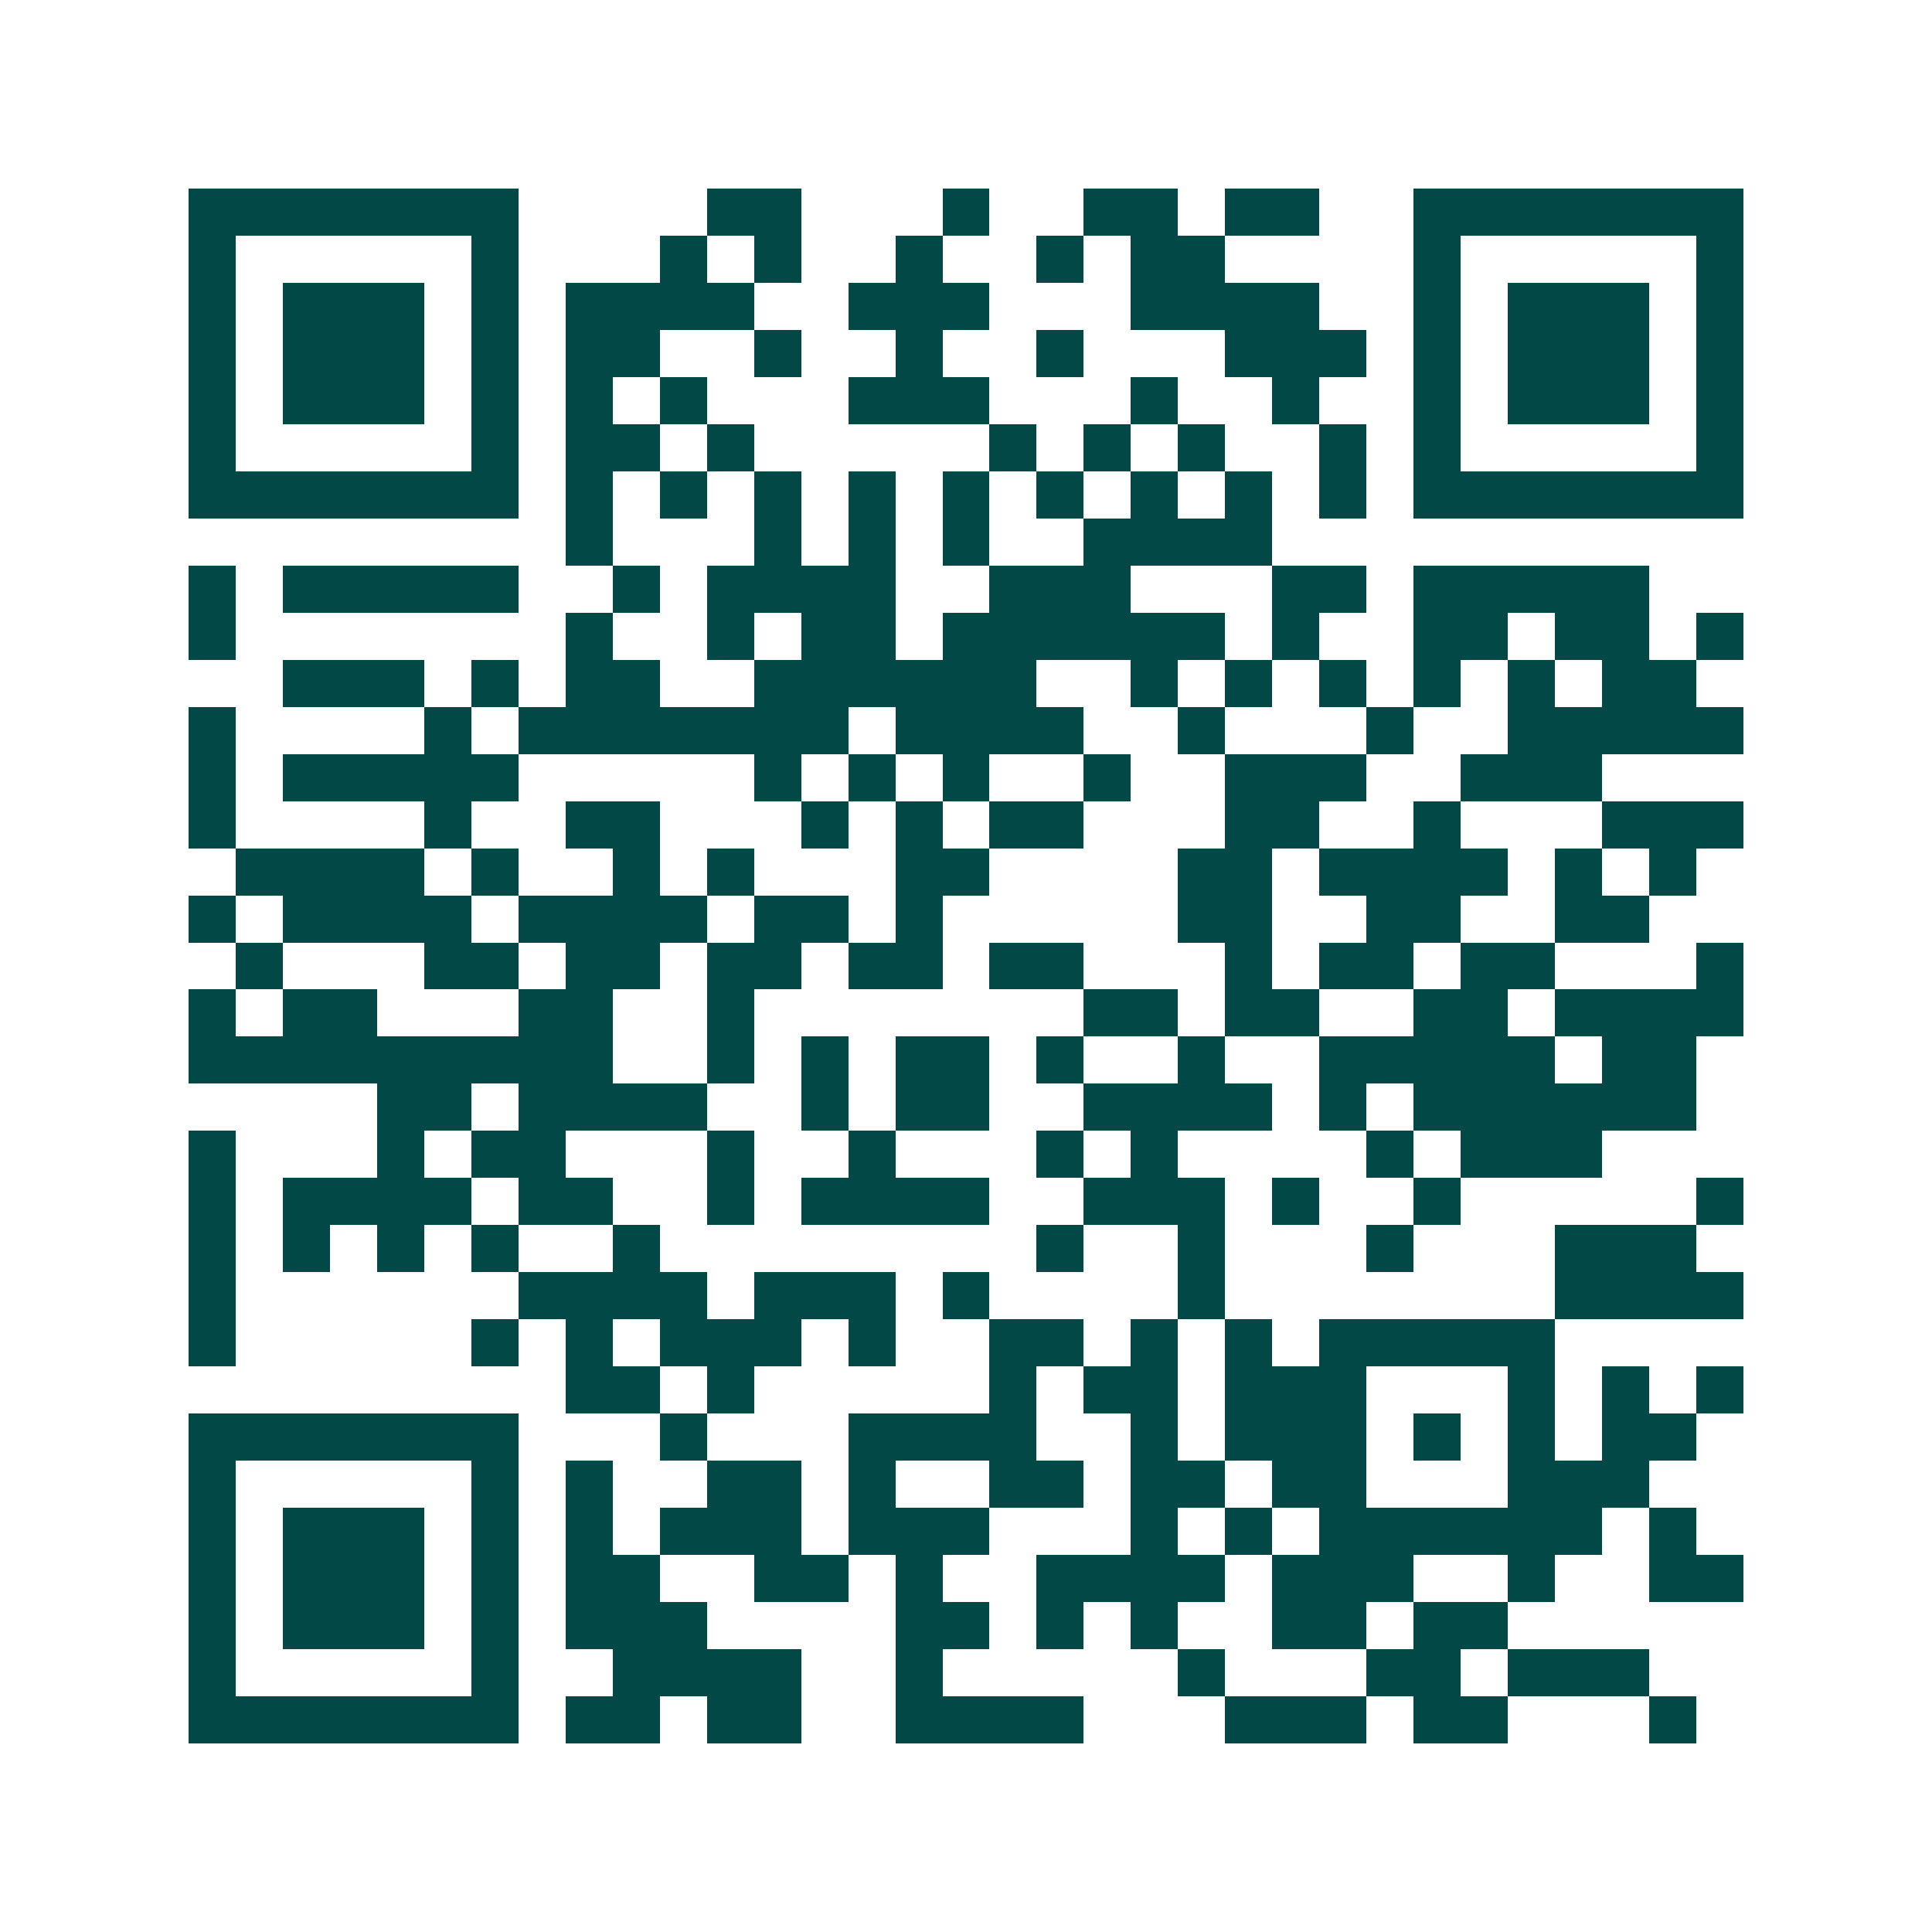 <svg xmlns="http://www.w3.org/2000/svg" width="200" height="200" viewBox="0 0 41 41" shape-rendering="crispEdges"><path fill="#ffffff" d="M0 0h41v41H0z"/><path stroke="#014847" d="M4 4.5h7m4 0h2m3 0h1m2 0h2m1 0h2m2 0h7M4 5.5h1m5 0h1m3 0h1m1 0h1m2 0h1m2 0h1m1 0h2m4 0h1m5 0h1M4 6.5h1m1 0h3m1 0h1m1 0h4m2 0h3m3 0h4m2 0h1m1 0h3m1 0h1M4 7.5h1m1 0h3m1 0h1m1 0h2m2 0h1m2 0h1m2 0h1m3 0h3m1 0h1m1 0h3m1 0h1M4 8.5h1m1 0h3m1 0h1m1 0h1m1 0h1m3 0h3m3 0h1m2 0h1m2 0h1m1 0h3m1 0h1M4 9.5h1m5 0h1m1 0h2m1 0h1m5 0h1m1 0h1m1 0h1m2 0h1m1 0h1m5 0h1M4 10.5h7m1 0h1m1 0h1m1 0h1m1 0h1m1 0h1m1 0h1m1 0h1m1 0h1m1 0h1m1 0h7M12 11.5h1m3 0h1m1 0h1m1 0h1m2 0h4M4 12.5h1m1 0h5m2 0h1m1 0h4m2 0h3m3 0h2m1 0h5M4 13.5h1m7 0h1m2 0h1m1 0h2m1 0h6m1 0h1m2 0h2m1 0h2m1 0h1M6 14.5h3m1 0h1m1 0h2m2 0h6m2 0h1m1 0h1m1 0h1m1 0h1m1 0h1m1 0h2M4 15.5h1m4 0h1m1 0h7m1 0h4m2 0h1m3 0h1m2 0h5M4 16.5h1m1 0h5m5 0h1m1 0h1m1 0h1m2 0h1m2 0h3m2 0h3M4 17.5h1m4 0h1m2 0h2m3 0h1m1 0h1m1 0h2m3 0h2m2 0h1m3 0h3M5 18.5h4m1 0h1m2 0h1m1 0h1m3 0h2m4 0h2m1 0h4m1 0h1m1 0h1M4 19.5h1m1 0h4m1 0h4m1 0h2m1 0h1m5 0h2m2 0h2m2 0h2M5 20.5h1m3 0h2m1 0h2m1 0h2m1 0h2m1 0h2m3 0h1m1 0h2m1 0h2m3 0h1M4 21.5h1m1 0h2m3 0h2m2 0h1m7 0h2m1 0h2m2 0h2m1 0h4M4 22.5h9m2 0h1m1 0h1m1 0h2m1 0h1m2 0h1m2 0h5m1 0h2M8 23.5h2m1 0h4m2 0h1m1 0h2m2 0h4m1 0h1m1 0h6M4 24.5h1m3 0h1m1 0h2m3 0h1m2 0h1m3 0h1m1 0h1m4 0h1m1 0h3M4 25.5h1m1 0h4m1 0h2m2 0h1m1 0h4m2 0h3m1 0h1m2 0h1m5 0h1M4 26.5h1m1 0h1m1 0h1m1 0h1m2 0h1m8 0h1m2 0h1m3 0h1m3 0h3M4 27.5h1m6 0h4m1 0h3m1 0h1m4 0h1m7 0h4M4 28.5h1m5 0h1m1 0h1m1 0h3m1 0h1m2 0h2m1 0h1m1 0h1m1 0h5M12 29.5h2m1 0h1m5 0h1m1 0h2m1 0h3m3 0h1m1 0h1m1 0h1M4 30.5h7m3 0h1m3 0h4m2 0h1m1 0h3m1 0h1m1 0h1m1 0h2M4 31.5h1m5 0h1m1 0h1m2 0h2m1 0h1m2 0h2m1 0h2m1 0h2m3 0h3M4 32.5h1m1 0h3m1 0h1m1 0h1m1 0h3m1 0h3m3 0h1m1 0h1m1 0h6m1 0h1M4 33.5h1m1 0h3m1 0h1m1 0h2m2 0h2m1 0h1m2 0h4m1 0h3m2 0h1m2 0h2M4 34.5h1m1 0h3m1 0h1m1 0h3m4 0h2m1 0h1m1 0h1m2 0h2m1 0h2M4 35.5h1m5 0h1m2 0h4m2 0h1m5 0h1m3 0h2m1 0h3M4 36.5h7m1 0h2m1 0h2m2 0h4m3 0h3m1 0h2m3 0h1"/></svg>
